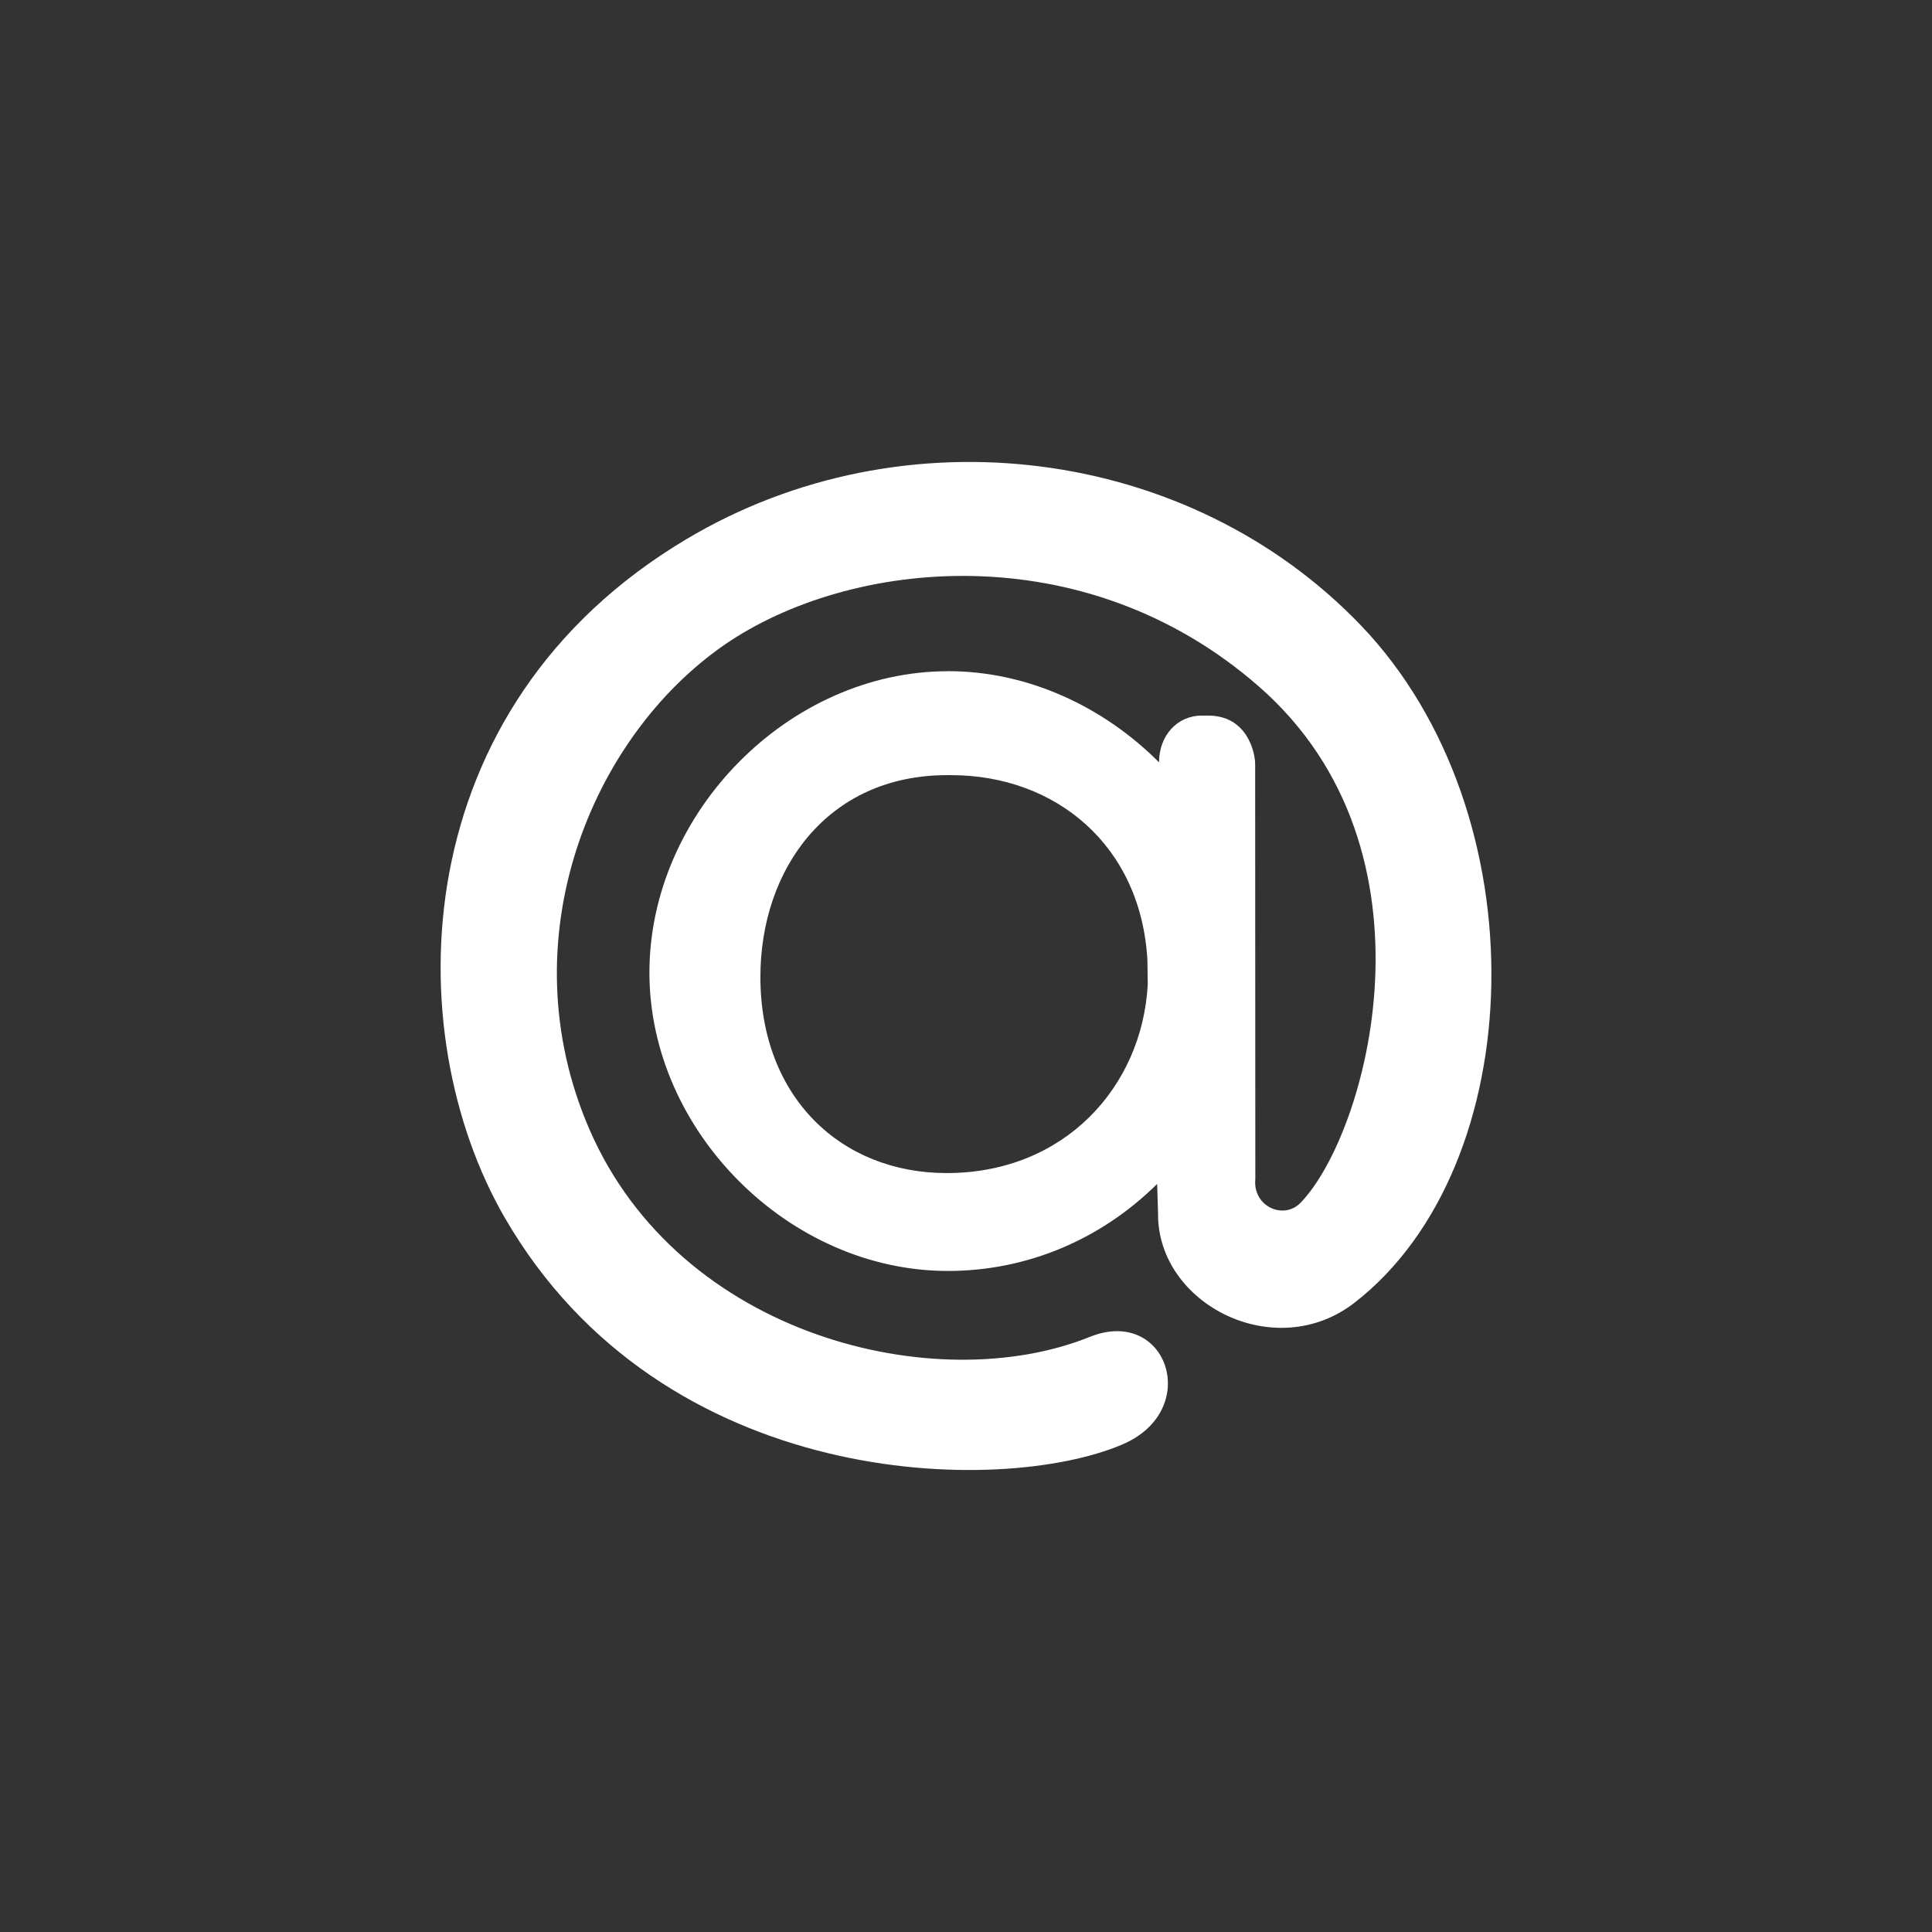 <svg width="57" height="57" fill="none" xmlns="http://www.w3.org/2000/svg"><rect width="100%" height="100%" fill="#333333" stroke="none"/><g clip-path="url(#a)"><path d="M27.964 19.801c2.367 0 4.597 1.05 6.231 2.69v.004c0-.787.53-1.383 1.263-1.383h.186c1.155 0 1.387 1.09 1.387 1.434l.005 12.24c-.08.802.828 1.217 1.333.701 1.961-2.018 4.313-10.384-1.222-15.228-5.161-4.52-12.089-3.774-15.772-1.236-3.915 2.705-6.417 8.68-3.986 14.294 2.654 6.122 10.242 7.948 14.758 6.127 2.287-.924 3.34 2.163.964 3.173-3.581 1.528-13.562 1.372-18.224-6.7-3.15-5.454-2.983-15.046 5.374-20.016 6.387-3.804 14.814-2.75 19.894 2.554 5.309 5.55 5.002 15.934-.181 19.97-2.347 1.836-5.833.05-5.808-2.624l-.026-.872c-1.634 1.619-3.809 2.568-6.176 2.568-4.682 0-8.804-4.123-8.804-8.8 0-4.727 4.122-8.894 8.804-8.894v-.002Zm5.89 8.558c-.178-3.426-2.72-5.49-5.794-5.49h-.116c-3.542 0-5.51 2.79-5.51 5.953 0 3.547 2.377 5.787 5.495 5.787 3.481 0 5.767-2.547 5.933-5.56l-.009-.69Z" fill="#fff"/></g><defs><clipPath id="a"><path fill="#fff" transform="translate(13 13)" d="M0 0h31v31H0z"/></clipPath></defs></svg>